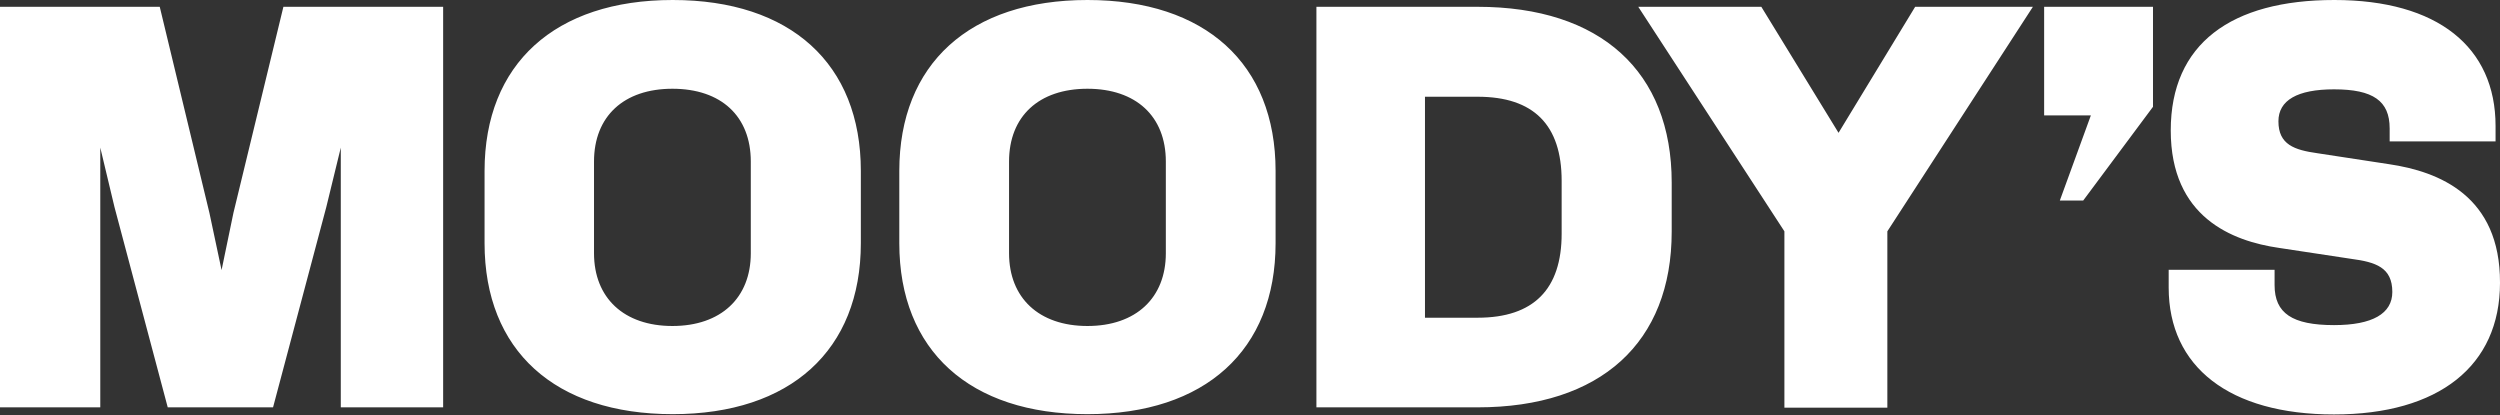 <svg width="1000" height="166" viewBox="0 0 1000 166" fill="none" xmlns="http://www.w3.org/2000/svg">
<rect x="0" y="0" width="1000" height="166" fill="#333333" stroke="none"/>
<path d="M0 2.722H63.898L83.777 85.197L88.629 108.035L93.362 85.197L113.359 2.722H177.257V162.939H136.315V59.046L130.517 82.83L109.218 162.939H67.093L45.793 82.83L40.114 59.046V162.939H0V2.722ZM344.338 97.267C344.338 140.102 316.175 165.661 269.08 165.661C221.985 165.661 193.823 140.22 193.823 97.267V68.394C193.823 25.559 221.985 0 269.08 0C316.175 0 344.338 25.441 344.338 68.394V97.267ZM268.962 35.499C249.556 35.499 237.605 46.503 237.605 64.608V101.29C237.605 119.157 249.556 130.399 268.962 130.399C288.368 130.399 300.319 119.157 300.319 101.29V64.608C300.319 46.503 288.486 35.499 268.962 35.499ZM510.235 97.267C510.235 140.102 482.073 165.661 434.978 165.661C387.883 165.661 359.721 140.22 359.721 97.267V68.394C359.721 25.559 387.883 0 434.978 0C482.073 0 510.235 25.441 510.235 68.394V97.267ZM434.978 35.499C415.572 35.499 403.621 46.503 403.621 64.608V101.29C403.621 119.157 415.572 130.399 434.978 130.399C454.384 130.399 466.335 119.157 466.335 101.29V64.608C466.335 46.503 454.384 35.499 434.978 35.499ZM668.678 92.652C668.678 137.025 640.279 162.939 591.054 162.939H526.565V2.722H591.054C640.279 2.722 668.678 28.636 668.678 73.009V92.652ZM591.054 38.694H569.991V127.086H591.054C613.537 127.086 624.66 115.608 624.66 93.48V72.299C624.66 49.935 613.418 38.694 591.054 38.694ZM713.761 92.533L655.307 2.722H704.532L735.416 53.13L766.063 2.722H813.158L754.94 92.533V163.058H713.761V92.533ZM817.654 2.722H861.199V42.717L833.274 80.227H823.926L836.35 46.148H817.654V2.722ZM1000 113.123C1000 146.373 975.505 165.779 933.617 165.779C891.728 165.779 867.471 146.728 867.471 115.016V107.916H909.833V114.069C909.833 125.311 916.933 130.044 933.617 130.044C949 130.044 956.928 125.429 956.928 116.791C956.928 106.97 950.301 104.84 940.48 103.538L911.608 99.16C892.793 96.438 868.299 86.854 868.299 52.183C868.299 17.513 892.438 0 933.735 0C975.032 0 998.225 18.814 998.225 50.408V56.561H955.863V51.355C955.863 40.35 949.236 35.735 933.617 35.735C918.944 35.735 911.371 40.114 911.371 48.515C911.371 57.863 917.761 59.993 926.991 61.294L955.626 65.673C975.624 68.631 1000.12 78.334 1000 113.123Z" fill="white"/>
</svg>

